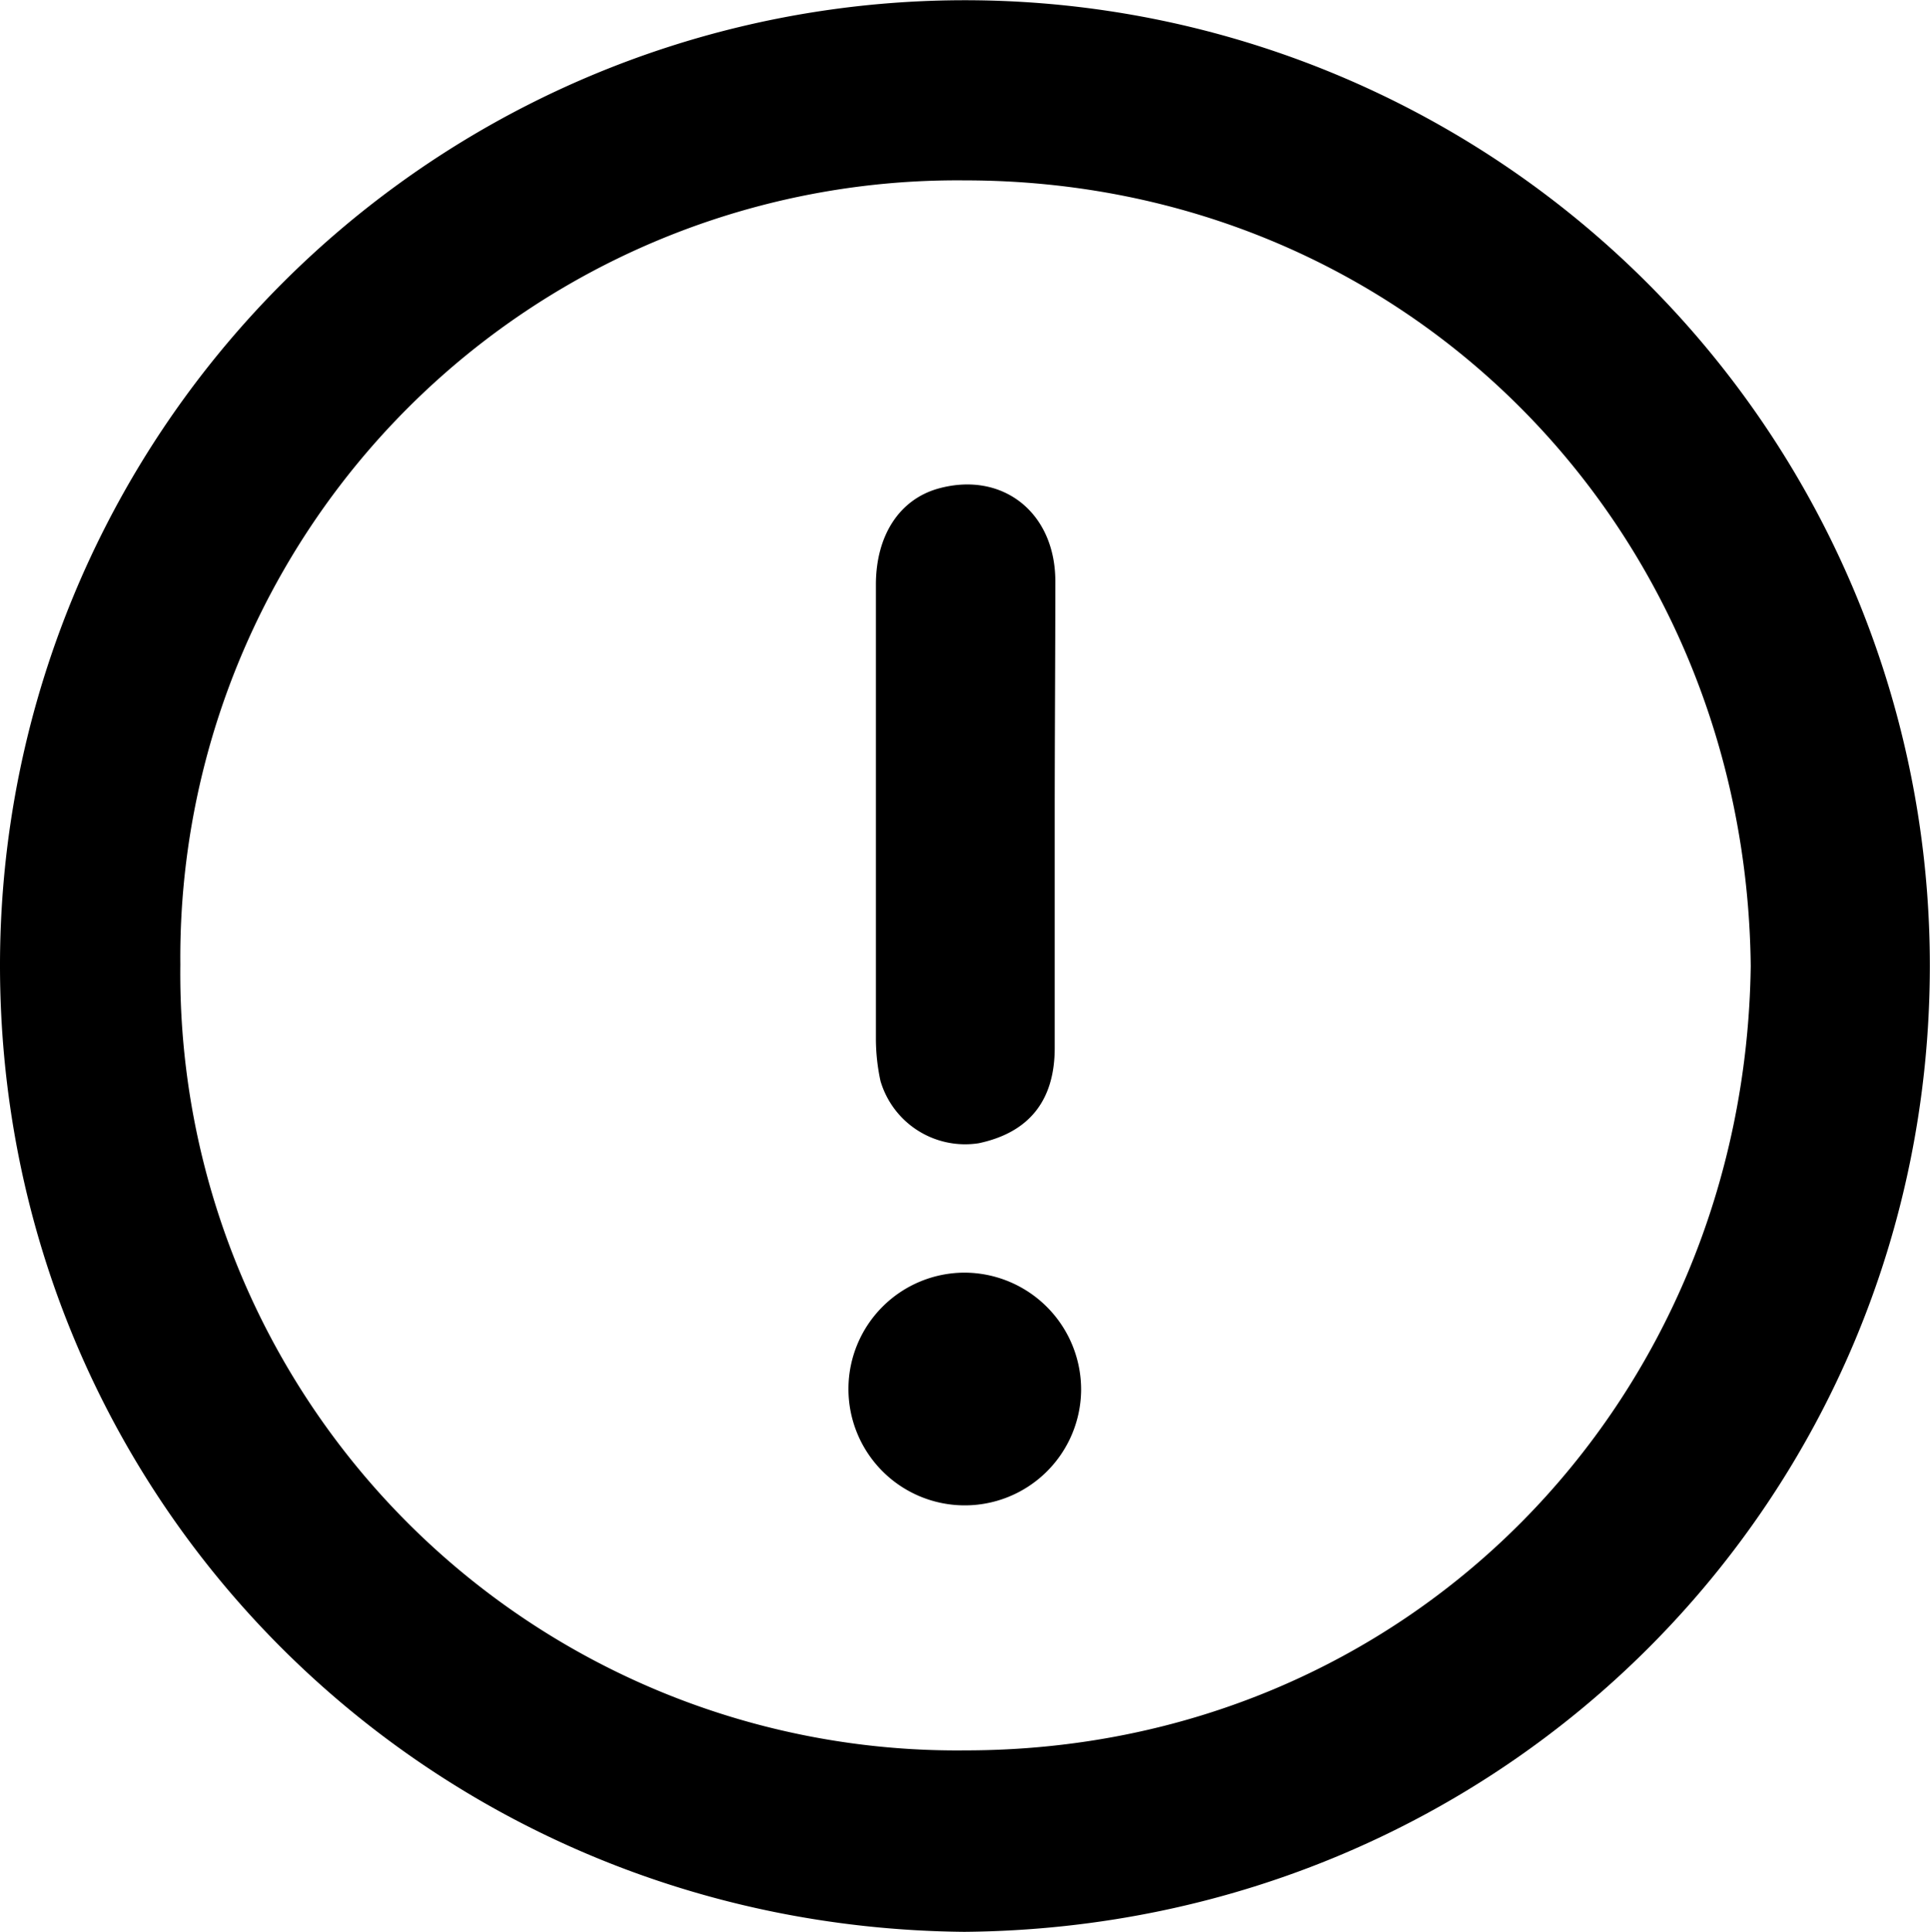 <svg id="Layer_1" data-name="Layer 1" xmlns="http://www.w3.org/2000/svg" viewBox="0 0 125.75 125.84">
  <g>
    <path d="M63.46,126.42c-35-.32-62.85-28.16-62.83-63a62.87,62.87,0,1,1,125.74.09C126.35,98.12,98.73,126.12,63.46,126.42ZM114.7,63.5C114.39,35,92.32,12.33,63.49,12.33A50.62,50.62,0,0,0,12.38,63.42,50.6,50.6,0,0,0,63.52,114.6C92.3,114.6,114.32,92,114.7,63.5Z" transform="translate(-0.63 -0.58)"/>
    <path d="M69.35,53.72c0,5,0,10.08,0,15.12,0,3.46-1.7,5.52-4.95,6.21A5.75,5.75,0,0,1,58,71a13.1,13.1,0,0,1-.3-2.72q0-14.8,0-29.61c0-3.24,1.56-5.59,4.12-6.28,4.12-1.11,7.54,1.55,7.57,6C69.39,43.47,69.35,48.59,69.35,53.72Z" transform="translate(-0.63 -0.58)"/>
    <path d="M71.07,91.19a7.58,7.58,0,1,1-7.61-7.71A7.62,7.62,0,0,1,71.07,91.19Z" transform="translate(-0.63 -0.58)"/>
  </g>
</svg>
